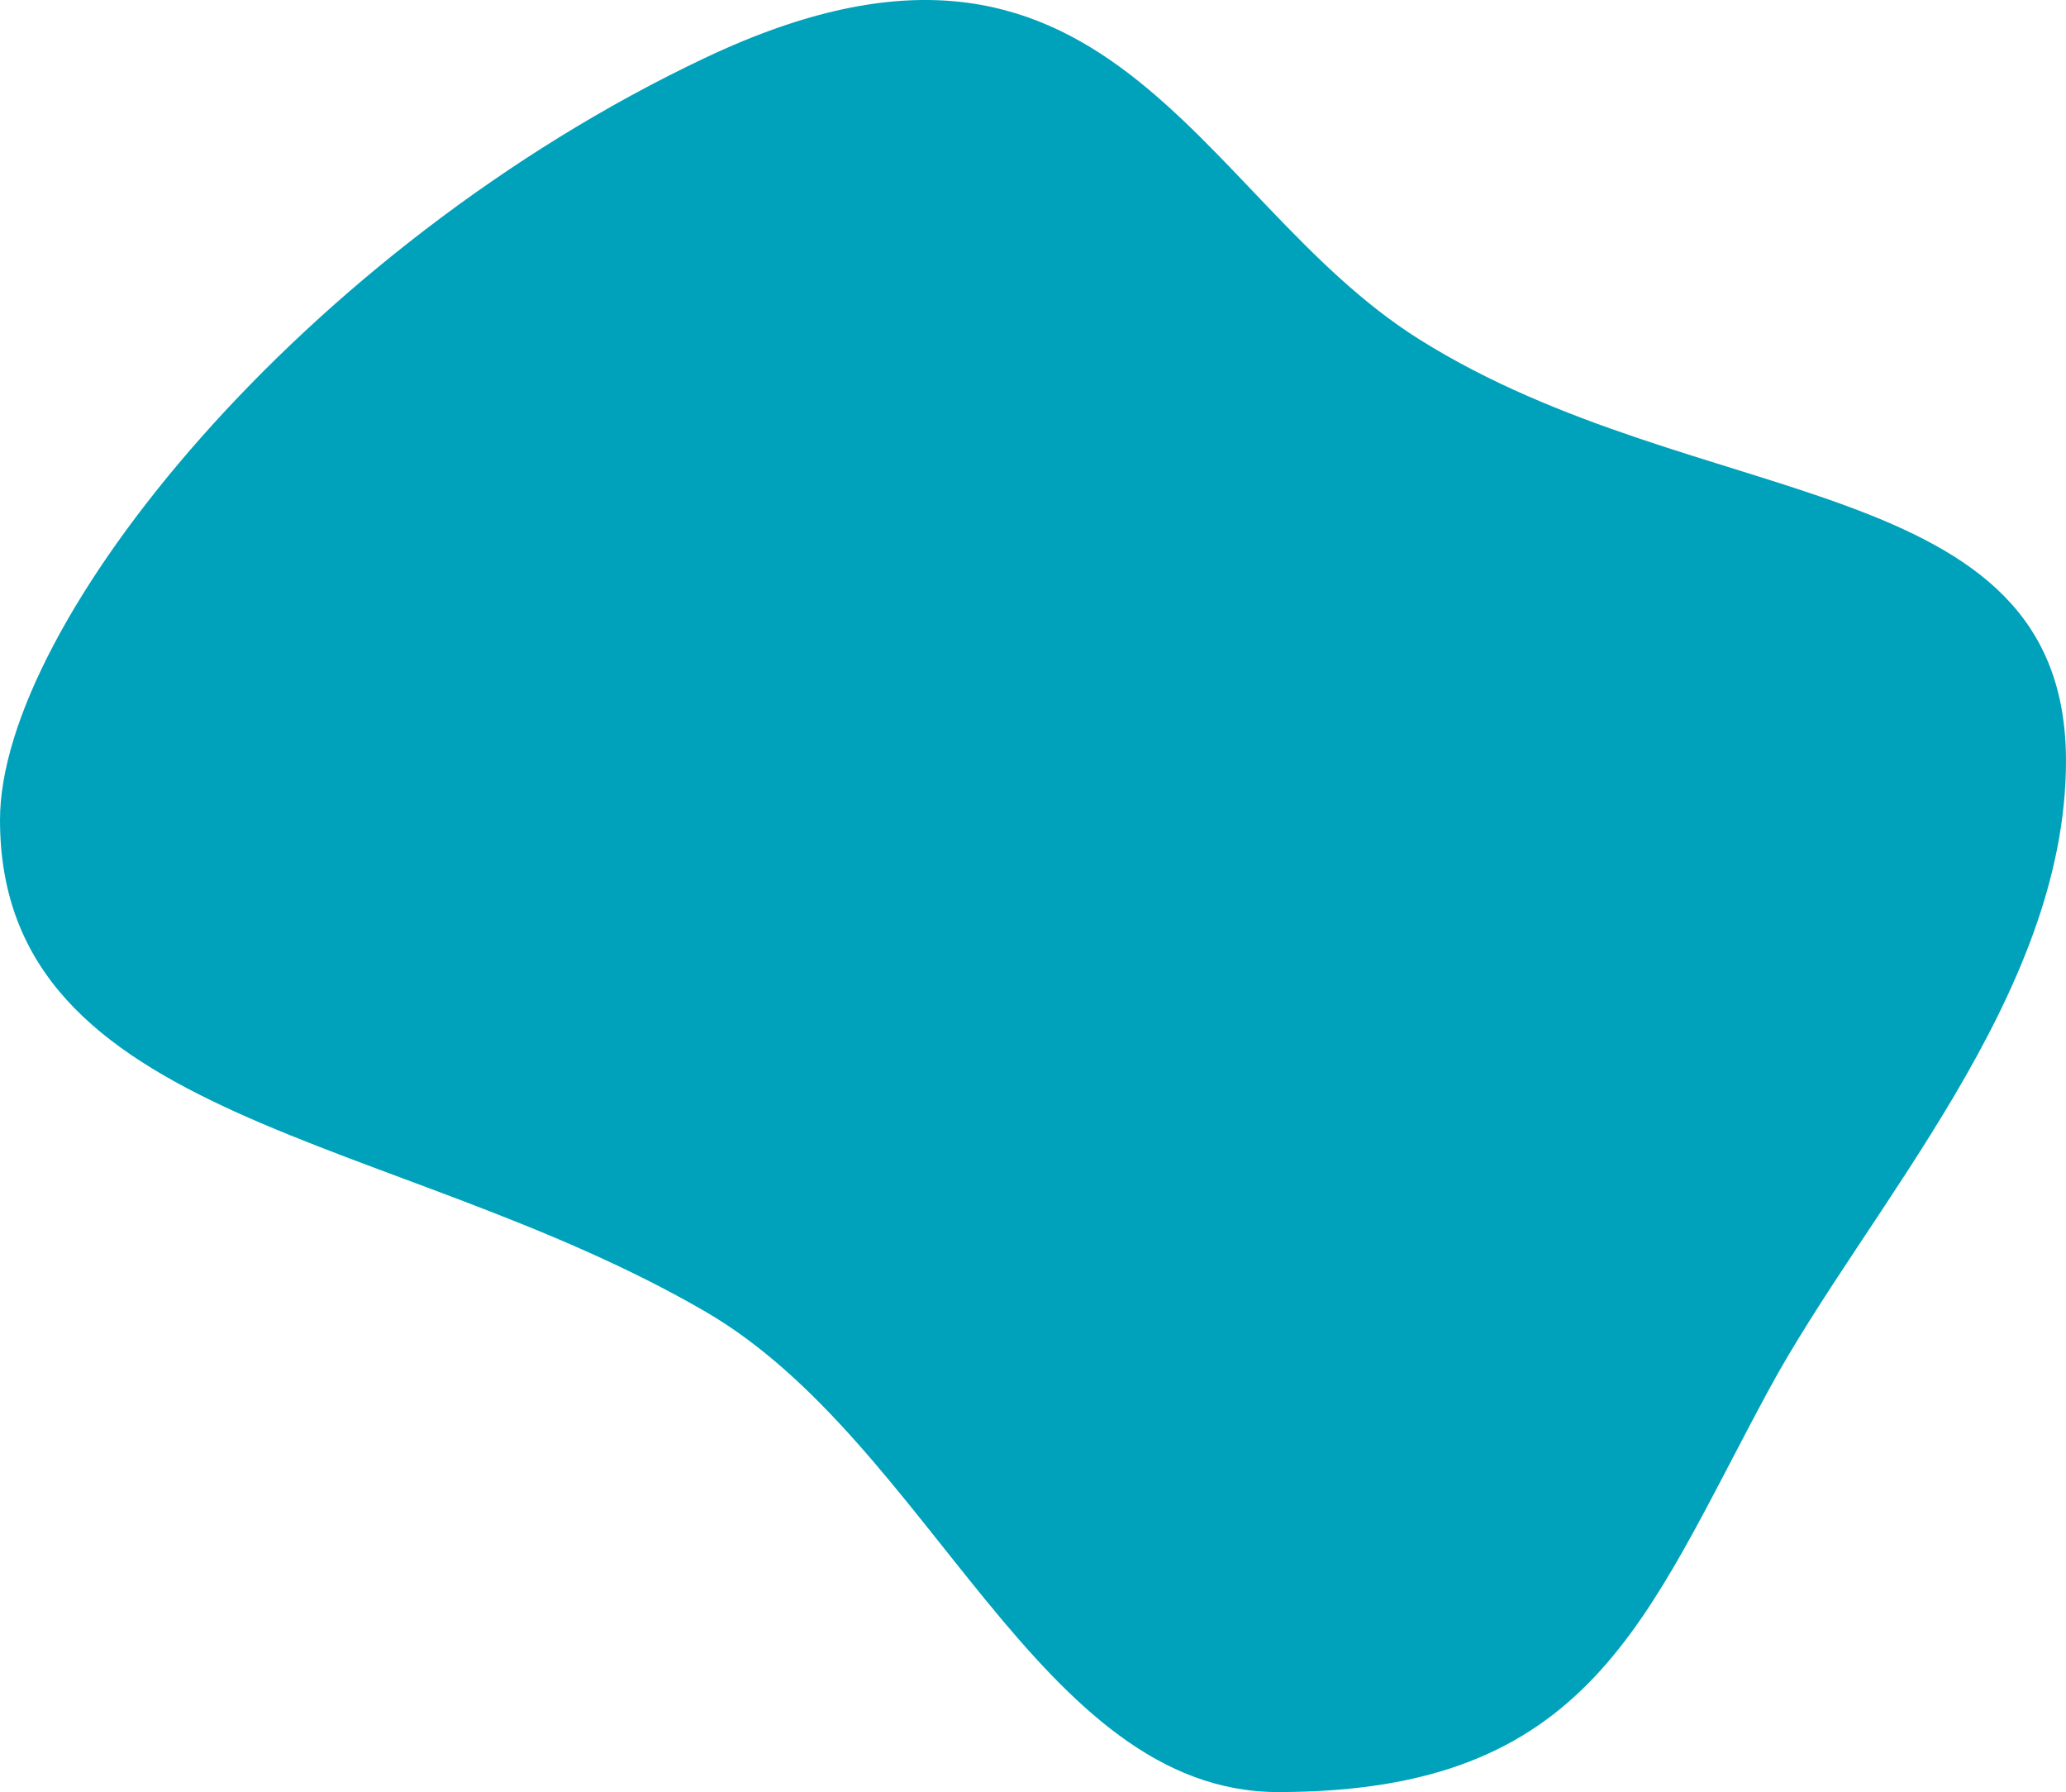 <svg xmlns="http://www.w3.org/2000/svg" width="212.438" height="184.233" viewBox="0 0 212.438 184.233"><defs><style>.a{fill:#00a2bb;}</style></defs><path class="a" d="M70.8,26.12C29.356,45.711-1.756,84.368-1.756,104.482c0,31.312,40.625,32,72.556,50.57,23.157,13.469,34.222,49.378,58.88,49.378,32.219,0,37.656-17.75,50.453-41.378,10.061-18.575,30.548-40.377,30.548-64.622,0-30.116-37.717-25.246-66.548-43.378C121.144,40.593,112.245,6.53,70.8,26.12Z" transform="translate(1.756 -20.197)"/></svg>